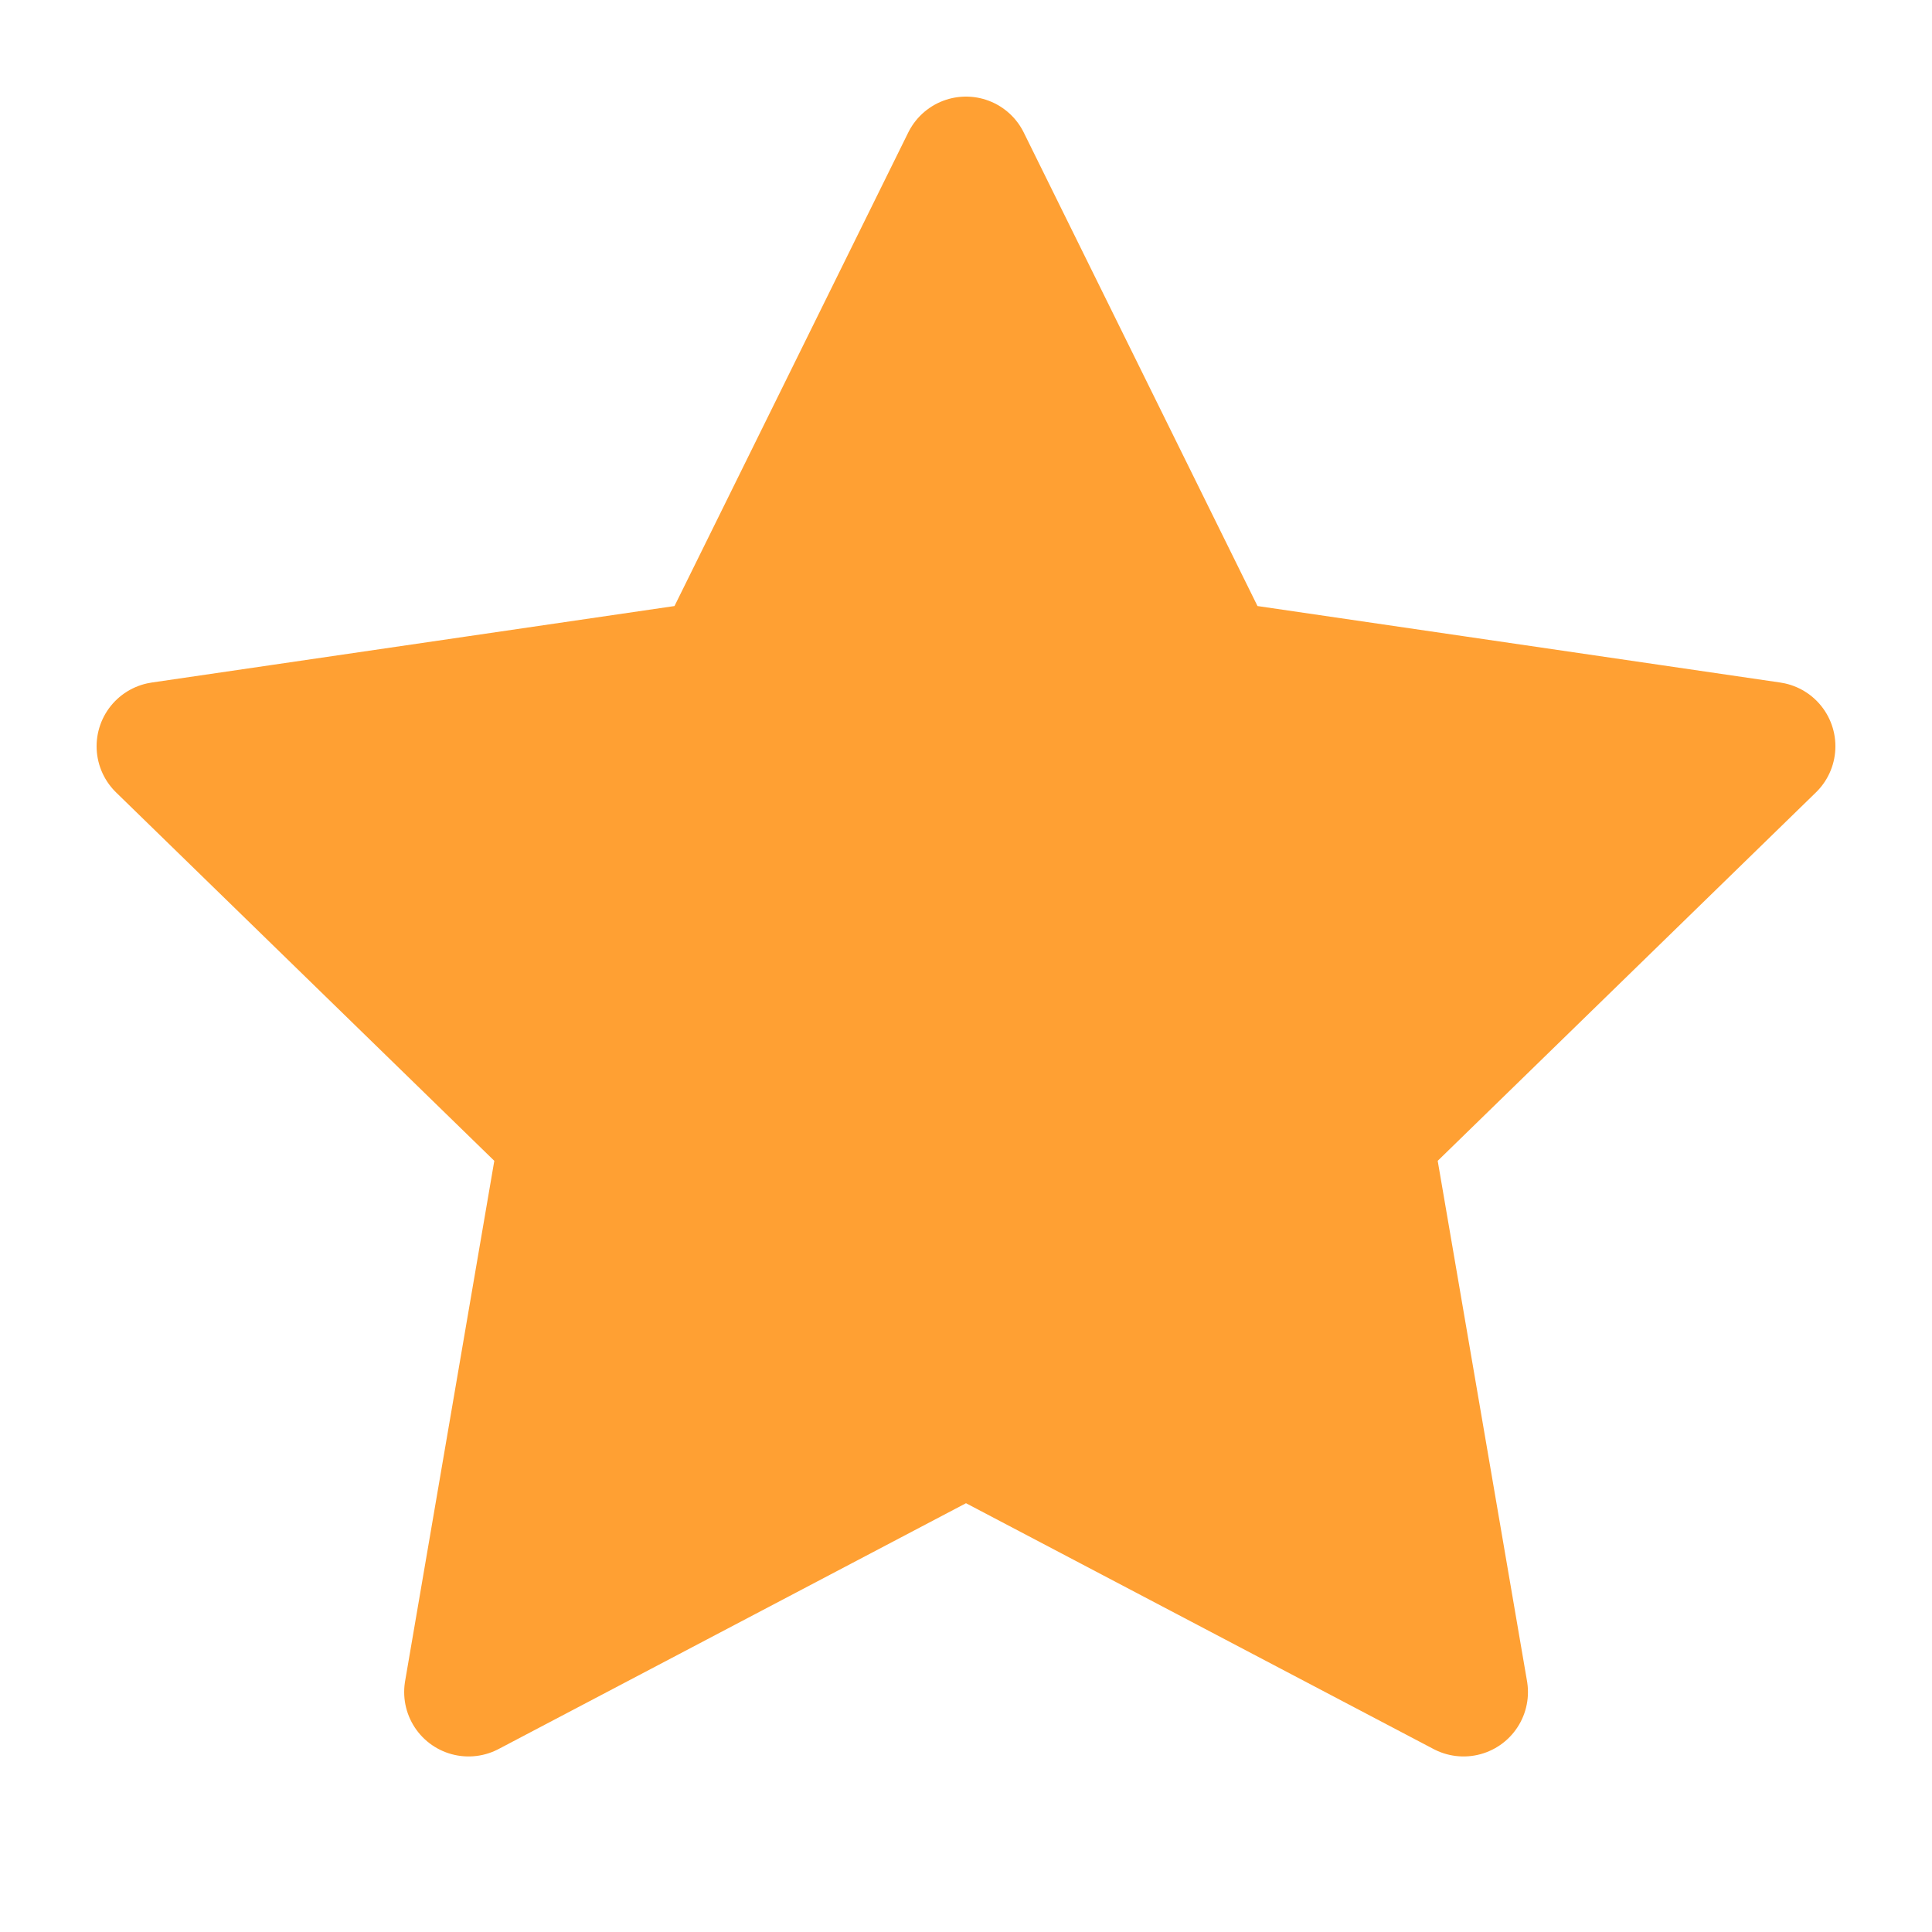 <svg width="15" height="15" viewBox="0 0 15 15" fill="none" xmlns="http://www.w3.org/2000/svg">
<g id="star">
<path id="Vector" d="M7.5 1.25L9.431 5.162L13.75 5.794L10.625 8.838L11.363 13.137L7.5 11.106L3.638 13.137L4.375 8.838L1.25 5.794L5.569 5.162L7.5 1.25Z" fill="#FFA033" stroke="#FFA033" stroke-linecap="round" stroke-linejoin="round"/>
</g>
</svg>
